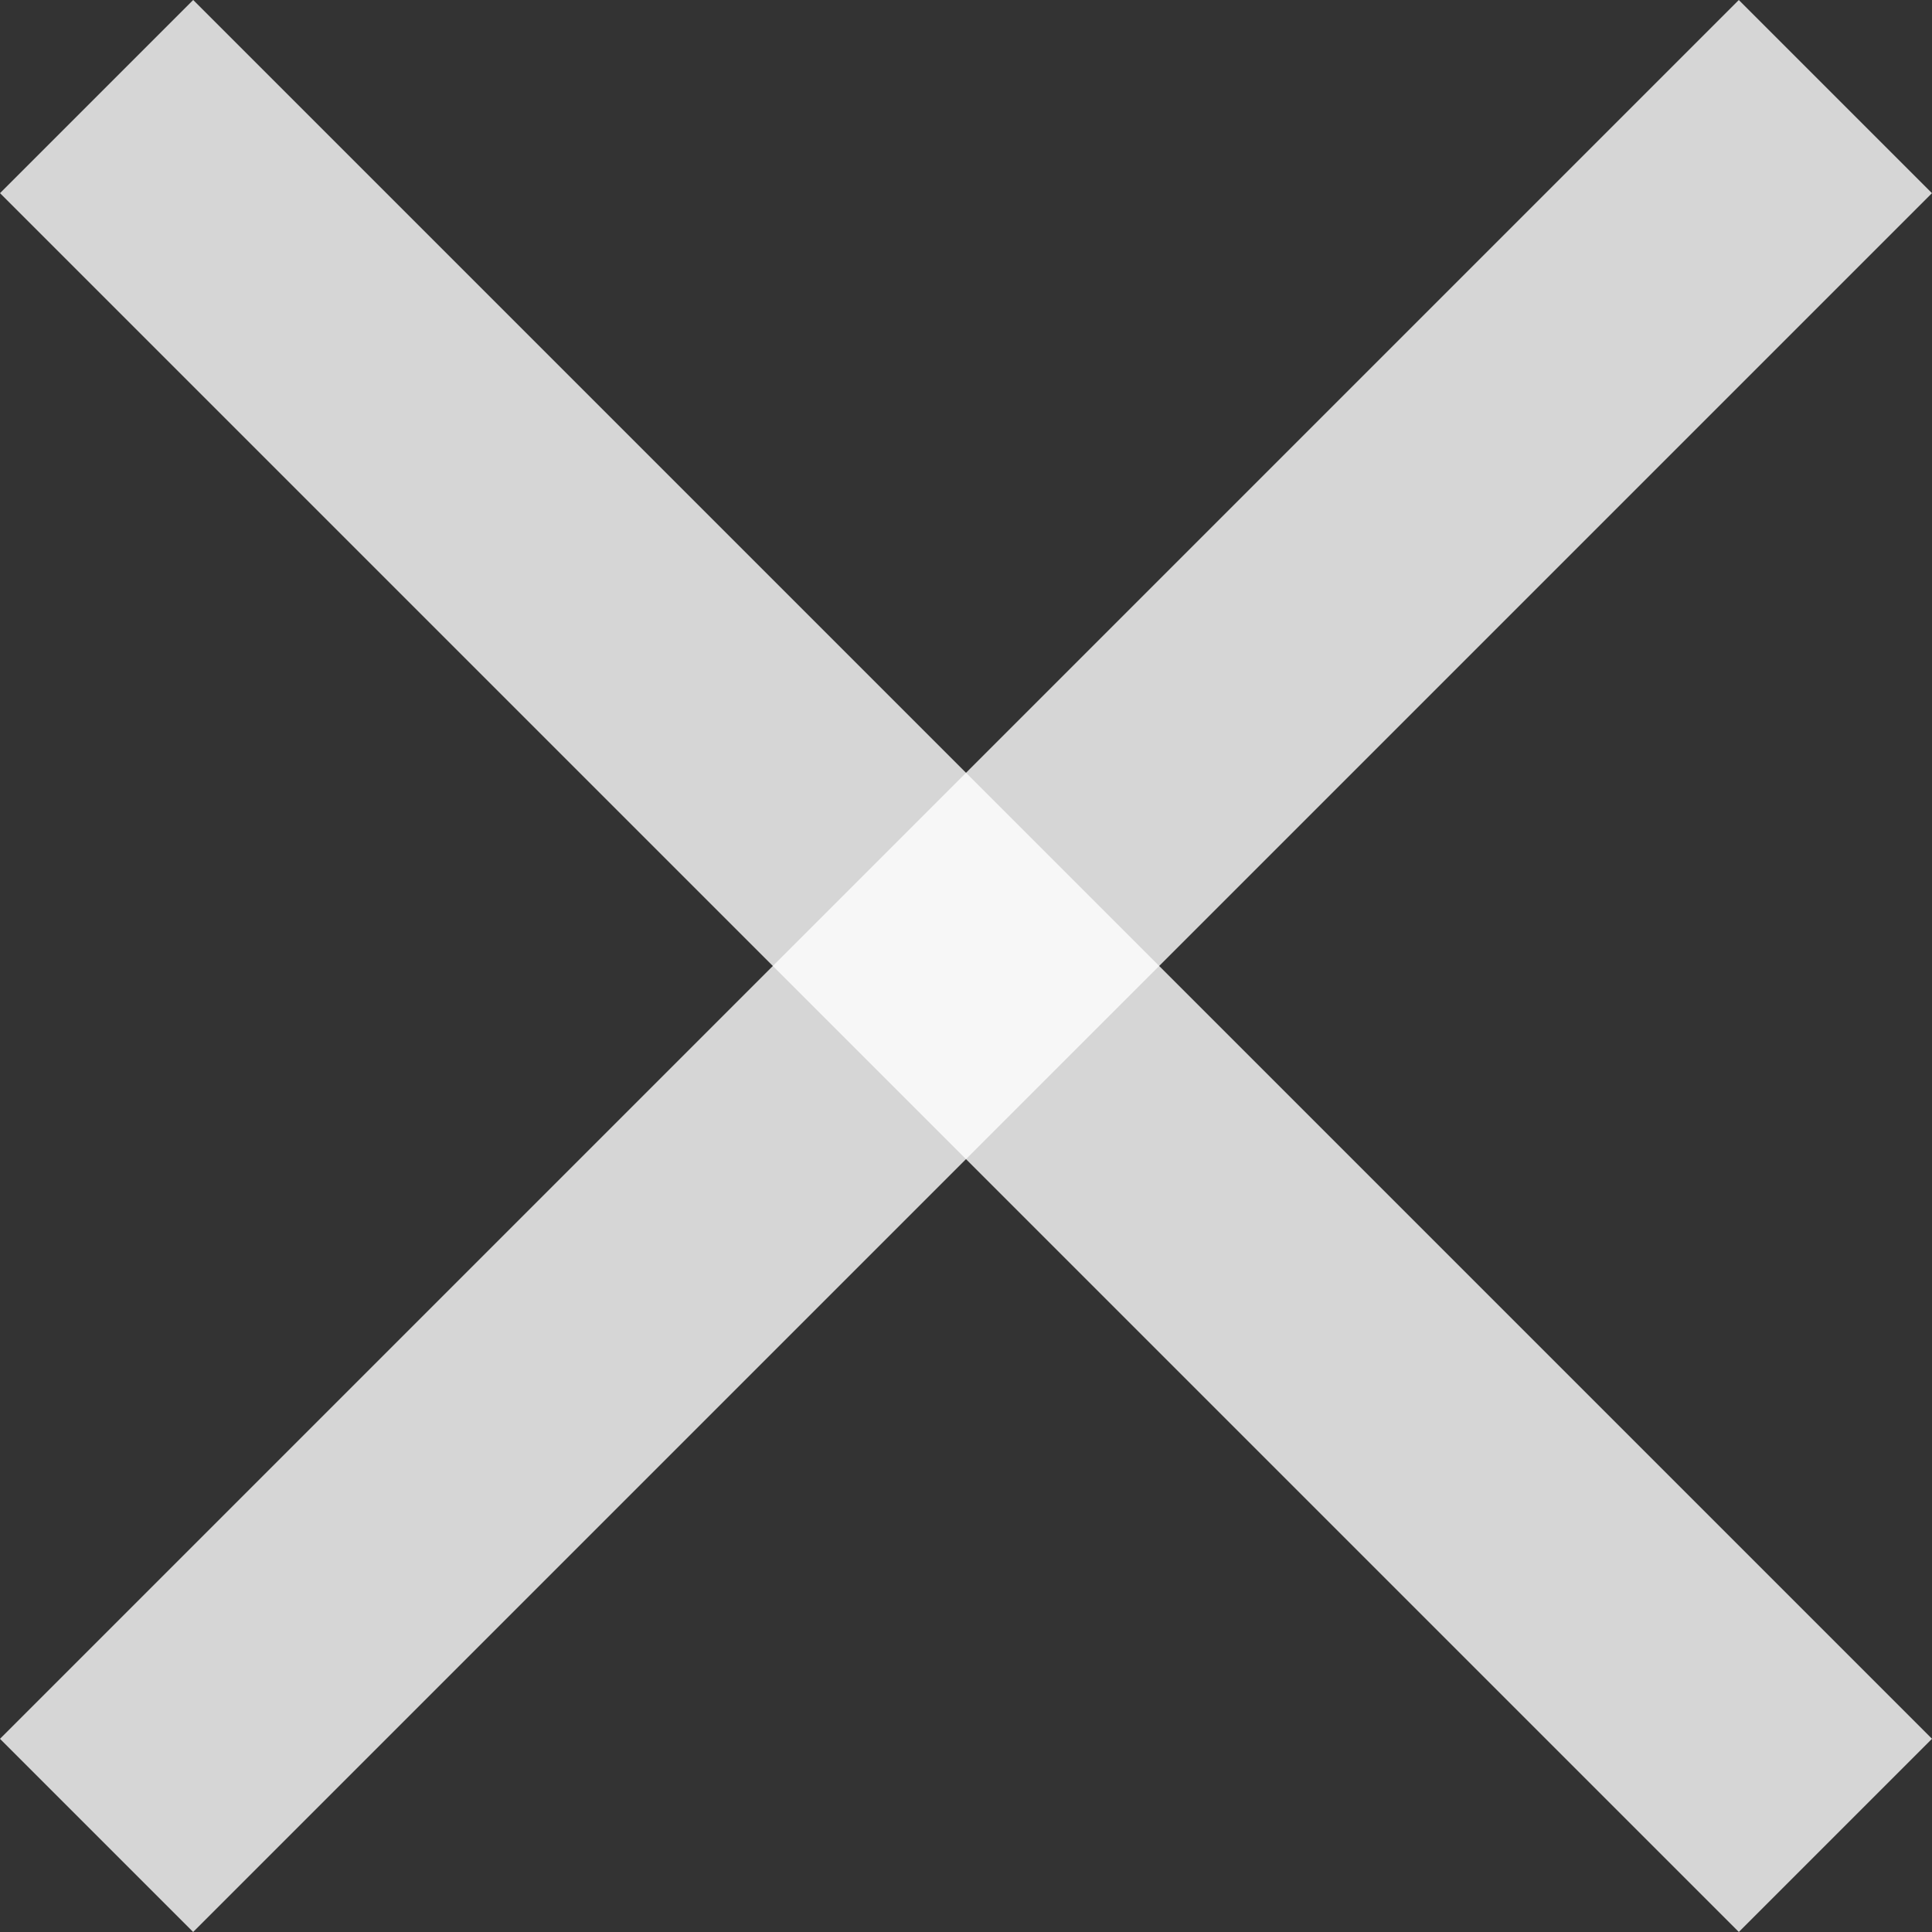 <svg width="15" height="15" viewBox="0 0 15 15" fill="none" xmlns="http://www.w3.org/2000/svg">
<rect x="0" y="0" width="15" height="15" fill="#333333" stroke="none"/>
<rect x="13.5" y="4.57764e-05" width="2.121" height="19.092" transform="rotate(45 13.5 4.57764e-05)" fill="white" fill-opacity="0.8"/>
<rect x="15" y="13.5" width="2.121" height="19.092" transform="rotate(135 15 13.5)" fill="white" fill-opacity="0.8"/>
</svg>
